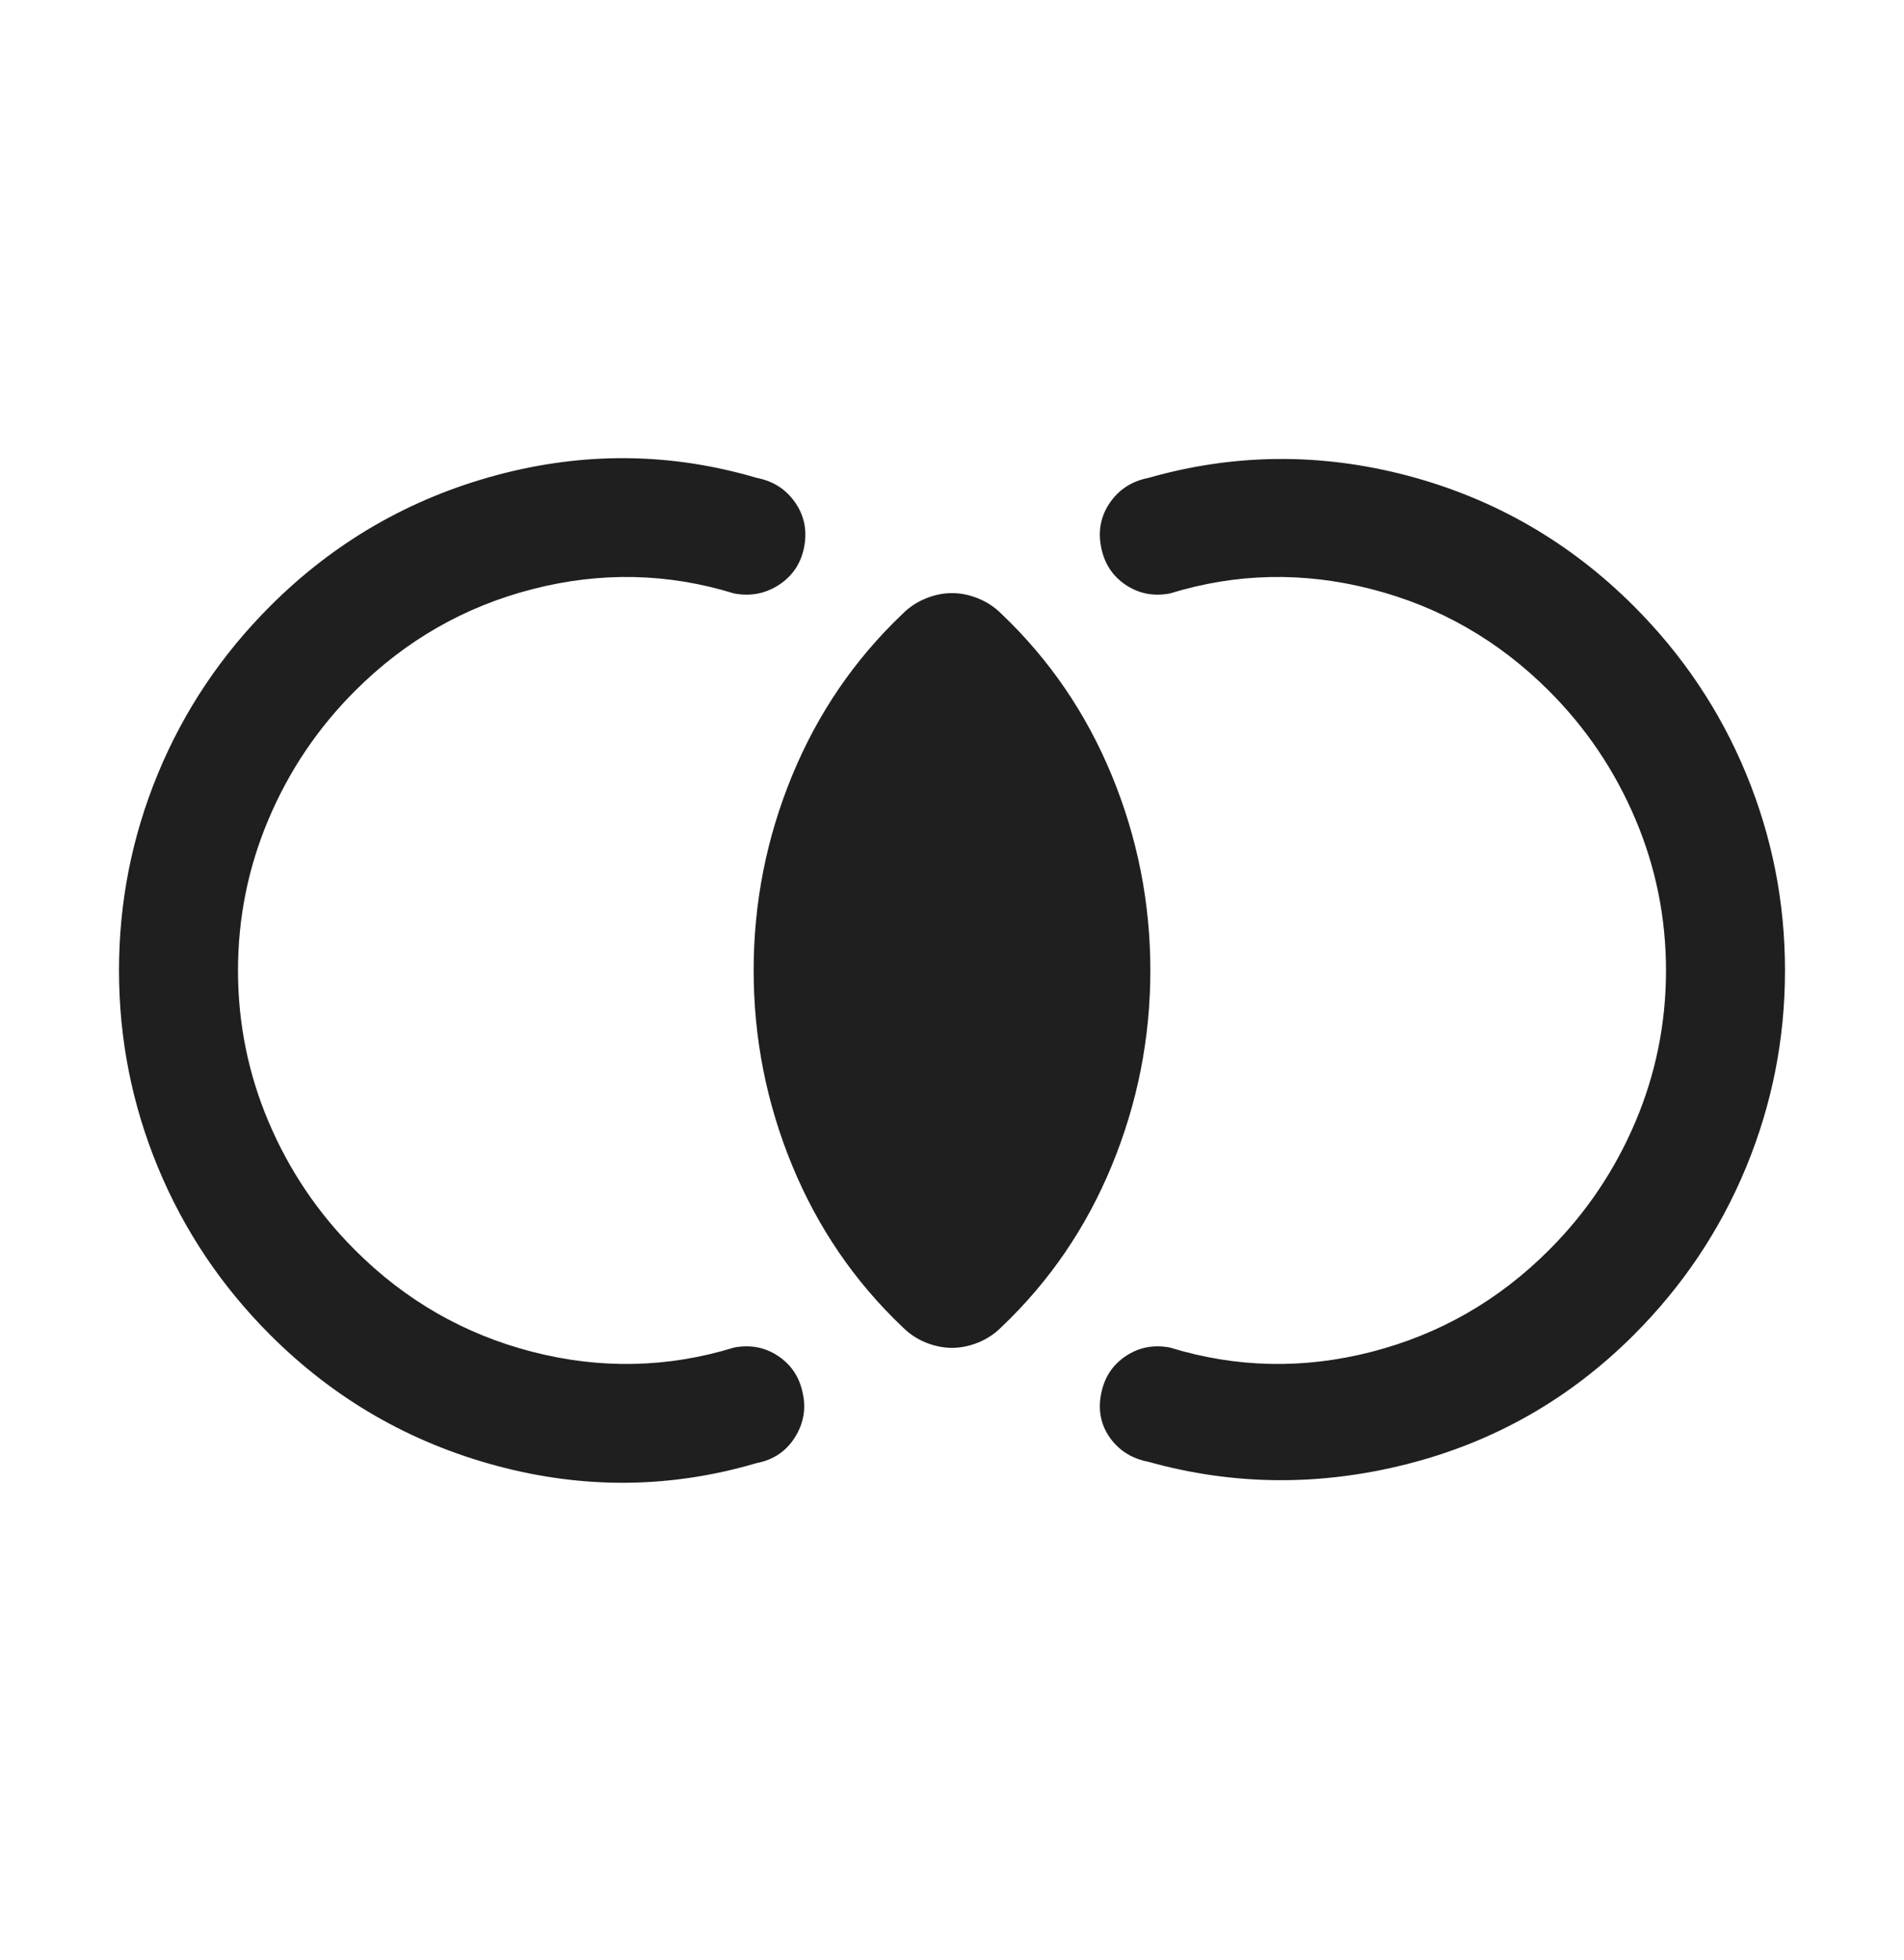 <svg xmlns="http://www.w3.org/2000/svg" width="34" height="35" viewBox="0 0 34 35" fill="none"><path d="M2.125 17.333C2.125 16.111 2.357 14.938 2.821 13.816C3.285 12.694 3.953 11.697 4.825 10.825C5.969 9.681 7.321 8.9 8.881 8.483C10.442 8.066 11.986 8.084 13.516 8.536C13.808 8.593 14.036 8.739 14.199 8.975C14.363 9.211 14.416 9.475 14.36 9.768C14.304 10.06 14.154 10.286 13.911 10.445C13.667 10.604 13.399 10.655 13.107 10.599C11.926 10.235 10.729 10.209 9.514 10.521C8.298 10.832 7.24 11.439 6.34 12.339C5.678 13.001 5.165 13.762 4.799 14.624C4.433 15.486 4.25 16.389 4.25 17.333C4.25 18.278 4.433 19.181 4.799 20.043C5.165 20.904 5.678 21.666 6.34 22.327C7.24 23.228 8.298 23.834 9.514 24.146C10.729 24.457 11.926 24.431 13.107 24.068C13.399 24.012 13.664 24.063 13.9 24.222C14.136 24.381 14.282 24.606 14.338 24.899C14.395 25.177 14.345 25.437 14.189 25.681C14.032 25.924 13.808 26.074 13.516 26.13C11.986 26.582 10.442 26.6 8.881 26.183C7.321 25.766 5.969 24.986 4.825 23.842C3.953 22.97 3.285 21.973 2.821 20.851C2.357 19.728 2.125 18.556 2.125 17.333ZM31.875 17.333C31.875 18.556 31.643 19.728 31.179 20.851C30.715 21.973 30.047 22.97 29.175 23.842C28.031 24.986 26.679 25.756 25.119 26.151C23.558 26.546 22.021 26.532 20.506 26.108C20.214 26.052 19.986 25.909 19.822 25.681C19.659 25.452 19.605 25.191 19.662 24.899C19.718 24.606 19.864 24.381 20.1 24.222C20.337 24.063 20.601 24.012 20.893 24.068C22.074 24.431 23.271 24.457 24.486 24.146C25.702 23.834 26.76 23.228 27.66 22.327C28.322 21.666 28.835 20.904 29.201 20.043C29.567 19.181 29.75 18.278 29.75 17.333C29.75 16.389 29.567 15.486 29.201 14.624C28.835 13.762 28.322 13.001 27.66 12.339C26.76 11.439 25.702 10.832 24.486 10.521C23.271 10.209 22.074 10.235 20.893 10.599C20.601 10.655 20.337 10.604 20.1 10.445C19.864 10.286 19.718 10.06 19.662 9.768C19.605 9.475 19.659 9.211 19.822 8.975C19.986 8.739 20.214 8.593 20.506 8.536C22.035 8.099 23.577 8.085 25.13 8.494C26.682 8.904 28.031 9.681 29.175 10.825C30.047 11.697 30.715 12.694 31.179 13.816C31.643 14.938 31.875 16.111 31.875 17.333ZM17 24.073C16.844 24.073 16.688 24.041 16.531 23.978C16.375 23.914 16.238 23.823 16.12 23.705C15.261 22.89 14.603 21.926 14.145 20.814C13.687 19.701 13.458 18.541 13.458 17.333C13.458 16.125 13.687 14.965 14.145 13.853C14.603 12.741 15.261 11.777 16.12 10.961C16.238 10.843 16.375 10.752 16.531 10.689C16.688 10.625 16.844 10.593 17 10.593C17.156 10.593 17.312 10.625 17.469 10.689C17.625 10.752 17.762 10.843 17.88 10.961C18.739 11.777 19.397 12.741 19.855 13.853C20.313 14.965 20.542 16.125 20.542 17.333C20.542 18.541 20.313 19.701 19.855 20.814C19.397 21.926 18.739 22.89 17.88 23.705C17.762 23.823 17.625 23.914 17.469 23.978C17.312 24.041 17.156 24.073 17 24.073Z" fill="#1F1F1F"></path></svg>